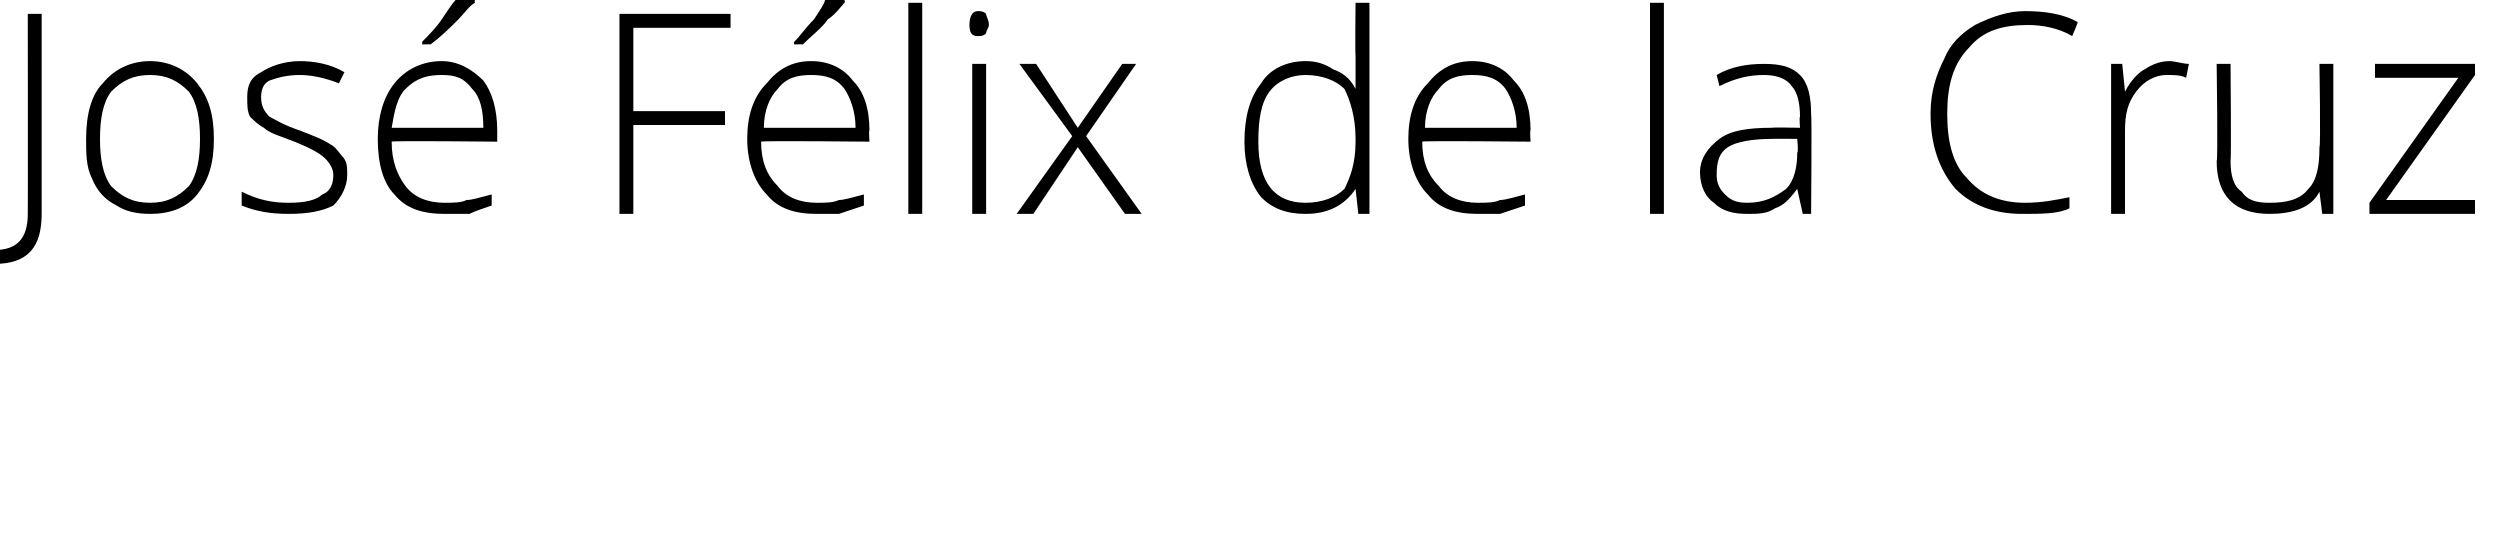 <?xml version="1.0" standalone="no"?><!DOCTYPE svg PUBLIC "-//W3C//DTD SVG 1.1//EN" "http://www.w3.org/Graphics/SVG/1.1/DTD/svg11.dtd"><svg xmlns="http://www.w3.org/2000/svg" version="1.1" width="90px" height="19.4px" viewBox="0 0 90 19.4">  <desc>Jos F lix de la Cruz</desc>  <defs/>  <g id="Polygon117971">    <path d="M 1.5 7.7 C 1.5 8.9 1 9.5 -0.2 9.5 C -0.5 9.5 -0.7 9.4 -0.9 9.3 C -0.9 9.3 -0.9 8.9 -0.9 8.9 C -0.6 9 -0.4 9 -0.2 9 C 0.6 9 1 8.6 1 7.7 C 1.01 7.7 1 0.5 1 0.5 L 1.5 0.5 L 1.5 7.7 C 1.5 7.7 1.51 7.65 1.5 7.7 Z M 7.7 5 C 7.7 5.9 7.5 6.5 7.1 7 C 6.7 7.5 6.1 7.7 5.4 7.7 C 4.9 7.7 4.5 7.6 4.2 7.4 C 3.8 7.2 3.5 6.9 3.3 6.4 C 3.1 6 3.1 5.5 3.1 5 C 3.1 4.1 3.3 3.4 3.7 3 C 4.1 2.5 4.7 2.2 5.4 2.2 C 6.1 2.2 6.7 2.5 7.1 3 C 7.5 3.5 7.7 4.1 7.7 5 Z M 3.6 5 C 3.6 5.7 3.7 6.3 4 6.7 C 4.4 7.1 4.8 7.3 5.4 7.3 C 6 7.3 6.4 7.1 6.8 6.7 C 7.1 6.3 7.2 5.7 7.2 5 C 7.2 4.3 7.1 3.7 6.8 3.3 C 6.4 2.9 6 2.7 5.4 2.7 C 4.8 2.7 4.4 2.9 4 3.3 C 3.7 3.7 3.6 4.3 3.6 5 Z M 12.5 6.3 C 12.5 6.7 12.3 7.1 12 7.4 C 11.6 7.6 11.1 7.7 10.4 7.7 C 9.7 7.7 9.2 7.6 8.7 7.4 C 8.7 7.4 8.7 6.9 8.7 6.9 C 9.3 7.2 9.8 7.3 10.4 7.3 C 11 7.3 11.4 7.2 11.6 7 C 11.9 6.9 12 6.6 12 6.3 C 12 6.1 11.9 5.9 11.7 5.7 C 11.5 5.5 11.1 5.3 10.6 5.1 C 10.1 4.9 9.7 4.8 9.5 4.6 C 9.3 4.5 9.1 4.3 9 4.2 C 8.9 4 8.9 3.8 8.9 3.5 C 8.9 3.1 9 2.8 9.4 2.6 C 9.7 2.4 10.2 2.2 10.8 2.2 C 11.3 2.2 11.9 2.3 12.4 2.6 C 12.4 2.6 12.2 3 12.2 3 C 11.7 2.8 11.2 2.7 10.8 2.7 C 10.3 2.7 10 2.8 9.7 2.9 C 9.5 3 9.4 3.2 9.4 3.5 C 9.4 3.8 9.5 4 9.7 4.2 C 9.9 4.3 10.2 4.5 10.8 4.7 C 11.3 4.9 11.6 5 11.9 5.2 C 12.1 5.3 12.2 5.5 12.3 5.6 C 12.5 5.8 12.5 6 12.5 6.3 Z M 16 7.7 C 15.2 7.7 14.6 7.5 14.2 7 C 13.8 6.6 13.6 5.9 13.6 5 C 13.6 4.2 13.8 3.5 14.2 3 C 14.6 2.5 15.2 2.2 15.9 2.2 C 16.5 2.2 17 2.5 17.4 2.9 C 17.7 3.3 17.9 3.9 17.9 4.7 C 17.9 4.67 17.9 5.1 17.9 5.1 C 17.9 5.1 14.08 5.06 14.1 5.1 C 14.1 5.8 14.3 6.3 14.6 6.7 C 14.9 7.1 15.4 7.3 16 7.3 C 16.3 7.3 16.6 7.3 16.8 7.2 C 17 7.2 17.3 7.1 17.7 7 C 17.7 7 17.7 7.4 17.7 7.4 C 17.4 7.5 17.1 7.6 16.9 7.7 C 16.6 7.7 16.3 7.7 16 7.7 Z M 15.9 2.7 C 15.4 2.7 15 2.8 14.6 3.2 C 14.3 3.5 14.2 4 14.1 4.6 C 14.1 4.6 17.4 4.6 17.4 4.6 C 17.4 4 17.3 3.5 17 3.2 C 16.7 2.8 16.4 2.7 15.9 2.7 Z M 15.2 1.5 C 15.4 1.3 15.7 1 15.9 0.7 C 16.1 0.4 16.3 0.1 16.4 0 C 16.38 -0.01 17.1 0 17.1 0 C 17.1 0 17.07 0.07 17.1 0.1 C 16.9 0.2 16.7 0.5 16.5 0.7 C 16.2 1 15.9 1.3 15.5 1.6 C 15.54 1.59 15.2 1.6 15.2 1.6 C 15.2 1.6 15.2 1.51 15.2 1.5 Z M 22.8 7.7 L 22.3 7.7 L 22.3 0.5 L 26.3 0.5 L 26.3 1 L 22.8 1 L 22.8 4 L 26.1 4 L 26.1 4.5 L 22.8 4.5 L 22.8 7.7 Z M 29.4 7.7 C 28.6 7.7 28 7.5 27.6 7 C 27.2 6.6 26.9 5.9 26.9 5 C 26.9 4.2 27.1 3.5 27.6 3 C 28 2.5 28.5 2.2 29.2 2.2 C 29.9 2.2 30.4 2.5 30.7 2.9 C 31.1 3.3 31.3 3.9 31.3 4.7 C 31.27 4.67 31.3 5.1 31.3 5.1 C 31.3 5.1 27.44 5.06 27.4 5.1 C 27.4 5.8 27.6 6.3 28 6.7 C 28.3 7.1 28.8 7.3 29.4 7.3 C 29.7 7.3 30 7.3 30.2 7.2 C 30.4 7.2 30.7 7.1 31.1 7 C 31.1 7 31.1 7.4 31.1 7.4 C 30.8 7.5 30.5 7.6 30.2 7.7 C 30 7.7 29.7 7.7 29.4 7.7 Z M 29.2 2.7 C 28.7 2.7 28.3 2.8 28 3.2 C 27.7 3.5 27.5 4 27.5 4.6 C 27.5 4.6 30.8 4.6 30.8 4.6 C 30.8 4 30.6 3.5 30.4 3.2 C 30.1 2.8 29.7 2.7 29.2 2.7 Z M 28.6 1.5 C 28.8 1.3 29 1 29.3 0.7 C 29.5 0.4 29.7 0.1 29.7 0 C 29.74 -0.01 30.4 0 30.4 0 C 30.4 0 30.43 0.07 30.4 0.1 C 30.3 0.2 30.1 0.5 29.8 0.7 C 29.6 1 29.2 1.3 28.9 1.6 C 28.9 1.59 28.6 1.6 28.6 1.6 C 28.6 1.6 28.56 1.51 28.6 1.5 Z M 33.2 7.7 L 32.7 7.7 L 32.7 0.1 L 33.2 0.1 L 33.2 7.7 Z M 35.5 7.7 L 35 7.7 L 35 2.3 L 35.5 2.3 L 35.5 7.7 Z M 35.2 1.3 C 35 1.3 34.9 1.2 34.9 0.9 C 34.9 0.6 35 0.4 35.2 0.4 C 35.3 0.4 35.4 0.4 35.5 0.5 C 35.5 0.6 35.6 0.7 35.6 0.9 C 35.6 1 35.5 1.1 35.5 1.2 C 35.4 1.3 35.3 1.3 35.2 1.3 C 35.2 1.3 35.2 1.3 35.2 1.3 Z M 38.6 4.9 L 36.7 2.3 L 37.3 2.3 L 38.8 4.6 L 40.4 2.3 L 40.9 2.3 L 39.1 4.9 L 41.1 7.7 L 40.5 7.7 L 38.8 5.3 L 37.2 7.7 L 36.6 7.7 L 38.6 4.9 Z M 47 2.2 C 47.4 2.2 47.7 2.3 48 2.5 C 48.3 2.6 48.6 2.8 48.8 3.2 C 48.8 3.2 48.8 3.2 48.8 3.2 C 48.8 2.8 48.8 2.4 48.8 2 C 48.78 1.96 48.8 0.1 48.8 0.1 L 49.3 0.1 L 49.3 7.7 L 48.9 7.7 L 48.8 6.8 C 48.8 6.8 48.78 6.84 48.8 6.8 C 48.4 7.4 47.8 7.7 47 7.7 C 46.3 7.7 45.8 7.5 45.4 7.1 C 45 6.6 44.8 5.9 44.8 5.1 C 44.8 4.2 45 3.5 45.4 3 C 45.7 2.5 46.3 2.2 47 2.2 Z M 47 2.7 C 46.5 2.7 46 2.9 45.7 3.3 C 45.4 3.7 45.3 4.3 45.3 5.1 C 45.3 6.6 45.9 7.3 47 7.3 C 47.6 7.3 48.1 7.1 48.4 6.8 C 48.6 6.4 48.8 5.9 48.8 5.1 C 48.8 5.1 48.8 5 48.8 5 C 48.8 4.2 48.6 3.6 48.4 3.2 C 48.1 2.9 47.6 2.7 47 2.7 Z M 53.2 7.7 C 52.4 7.7 51.8 7.5 51.4 7 C 51 6.6 50.7 5.9 50.7 5 C 50.7 4.2 50.9 3.5 51.4 3 C 51.8 2.5 52.3 2.2 53 2.2 C 53.7 2.2 54.2 2.5 54.5 2.9 C 54.9 3.3 55.1 3.9 55.1 4.7 C 55.07 4.67 55.1 5.1 55.1 5.1 C 55.1 5.1 51.24 5.06 51.2 5.1 C 51.2 5.8 51.4 6.3 51.8 6.7 C 52.1 7.1 52.6 7.3 53.2 7.3 C 53.5 7.3 53.8 7.3 54 7.2 C 54.2 7.2 54.5 7.1 54.9 7 C 54.9 7 54.9 7.4 54.9 7.4 C 54.6 7.5 54.3 7.6 54 7.7 C 53.8 7.7 53.5 7.7 53.2 7.7 Z M 53 2.7 C 52.5 2.7 52.1 2.8 51.8 3.2 C 51.5 3.5 51.3 4 51.3 4.6 C 51.3 4.6 54.6 4.6 54.6 4.6 C 54.6 4 54.4 3.5 54.2 3.2 C 53.9 2.8 53.5 2.7 53 2.7 Z M 59.9 7.7 L 59.4 7.7 L 59.4 0.1 L 59.9 0.1 L 59.9 7.7 Z M 64.9 7.7 L 64.7 6.8 C 64.7 6.8 64.71 6.81 64.7 6.8 C 64.4 7.2 64.2 7.4 63.9 7.5 C 63.6 7.7 63.3 7.7 62.9 7.7 C 62.4 7.7 62 7.6 61.7 7.3 C 61.4 7.1 61.2 6.7 61.2 6.2 C 61.2 5.7 61.5 5.3 61.9 5 C 62.3 4.7 62.9 4.6 63.8 4.6 C 63.76 4.58 64.8 4.6 64.8 4.6 C 64.8 4.6 64.77 4.2 64.8 4.2 C 64.8 3.7 64.7 3.3 64.5 3.1 C 64.3 2.8 63.9 2.7 63.5 2.7 C 63 2.7 62.5 2.8 61.9 3.1 C 61.9 3.1 61.8 2.7 61.8 2.7 C 62.3 2.4 62.9 2.3 63.5 2.3 C 64.1 2.3 64.5 2.4 64.8 2.7 C 65.1 3 65.2 3.5 65.2 4.1 C 65.23 4.12 65.2 7.7 65.2 7.7 L 64.9 7.7 Z M 62.9 7.3 C 63.5 7.3 63.9 7.1 64.3 6.8 C 64.6 6.5 64.7 6 64.7 5.5 C 64.75 5.47 64.7 5 64.7 5 C 64.7 5 63.82 4.99 63.8 5 C 63.1 5 62.5 5.1 62.2 5.3 C 61.9 5.5 61.8 5.8 61.8 6.3 C 61.8 6.6 61.9 6.8 62.1 7 C 62.3 7.2 62.5 7.3 62.9 7.3 Z M 74.6 1.3 C 74.1 1 73.5 0.9 73 0.9 C 72.1 0.9 71.4 1.1 70.9 1.7 C 70.3 2.3 70.1 3.1 70.1 4.1 C 70.1 5.1 70.3 5.9 70.8 6.4 C 71.3 7 72 7.3 72.9 7.3 C 73.5 7.3 74 7.2 74.5 7.1 C 74.5 7.1 74.5 7.5 74.5 7.5 C 74.1 7.7 73.5 7.7 72.8 7.7 C 71.8 7.7 71 7.4 70.4 6.8 C 69.8 6.1 69.5 5.2 69.5 4.1 C 69.5 3.3 69.7 2.7 70 2.1 C 70.2 1.6 70.6 1.2 71.1 0.9 C 71.7 0.6 72.3 0.4 72.9 0.4 C 73.6 0.4 74.3 0.5 74.8 0.8 C 74.81 0.8 74.6 1.3 74.6 1.3 C 74.6 1.3 74.61 1.25 74.6 1.3 Z M 78.1 2.2 C 78.3 2.2 78.6 2.3 78.8 2.3 C 78.8 2.3 78.7 2.8 78.7 2.8 C 78.5 2.7 78.3 2.7 78 2.7 C 77.6 2.7 77.2 2.9 76.9 3.3 C 76.6 3.7 76.5 4.1 76.5 4.7 C 76.5 4.72 76.5 7.7 76.5 7.7 L 76 7.7 L 76 2.3 L 76.4 2.3 L 76.5 3.3 C 76.5 3.3 76.51 3.3 76.5 3.3 C 76.7 2.9 77 2.6 77.2 2.5 C 77.5 2.3 77.8 2.2 78.1 2.2 Z M 80.3 2.3 C 80.3 2.3 80.33 5.78 80.3 5.8 C 80.3 6.3 80.4 6.7 80.7 6.9 C 80.9 7.2 81.2 7.3 81.7 7.3 C 82.3 7.3 82.8 7.2 83.1 6.8 C 83.4 6.5 83.5 6 83.5 5.3 C 83.55 5.27 83.5 2.3 83.5 2.3 L 84 2.3 L 84 7.7 L 83.6 7.7 L 83.5 6.9 C 83.5 6.9 83.5 6.92 83.5 6.9 C 83.2 7.5 82.5 7.7 81.7 7.7 C 80.5 7.7 79.8 7.1 79.8 5.8 C 79.85 5.81 79.8 2.3 79.8 2.3 L 80.3 2.3 Z M 89.1 7.7 L 85.3 7.7 L 85.3 7.3 L 88.5 2.8 L 85.5 2.8 L 85.5 2.3 L 89.1 2.3 L 89.1 2.7 L 85.9 7.2 L 89.1 7.2 L 89.1 7.7 Z " stroke="none" fill="#000"/>  </g></svg>